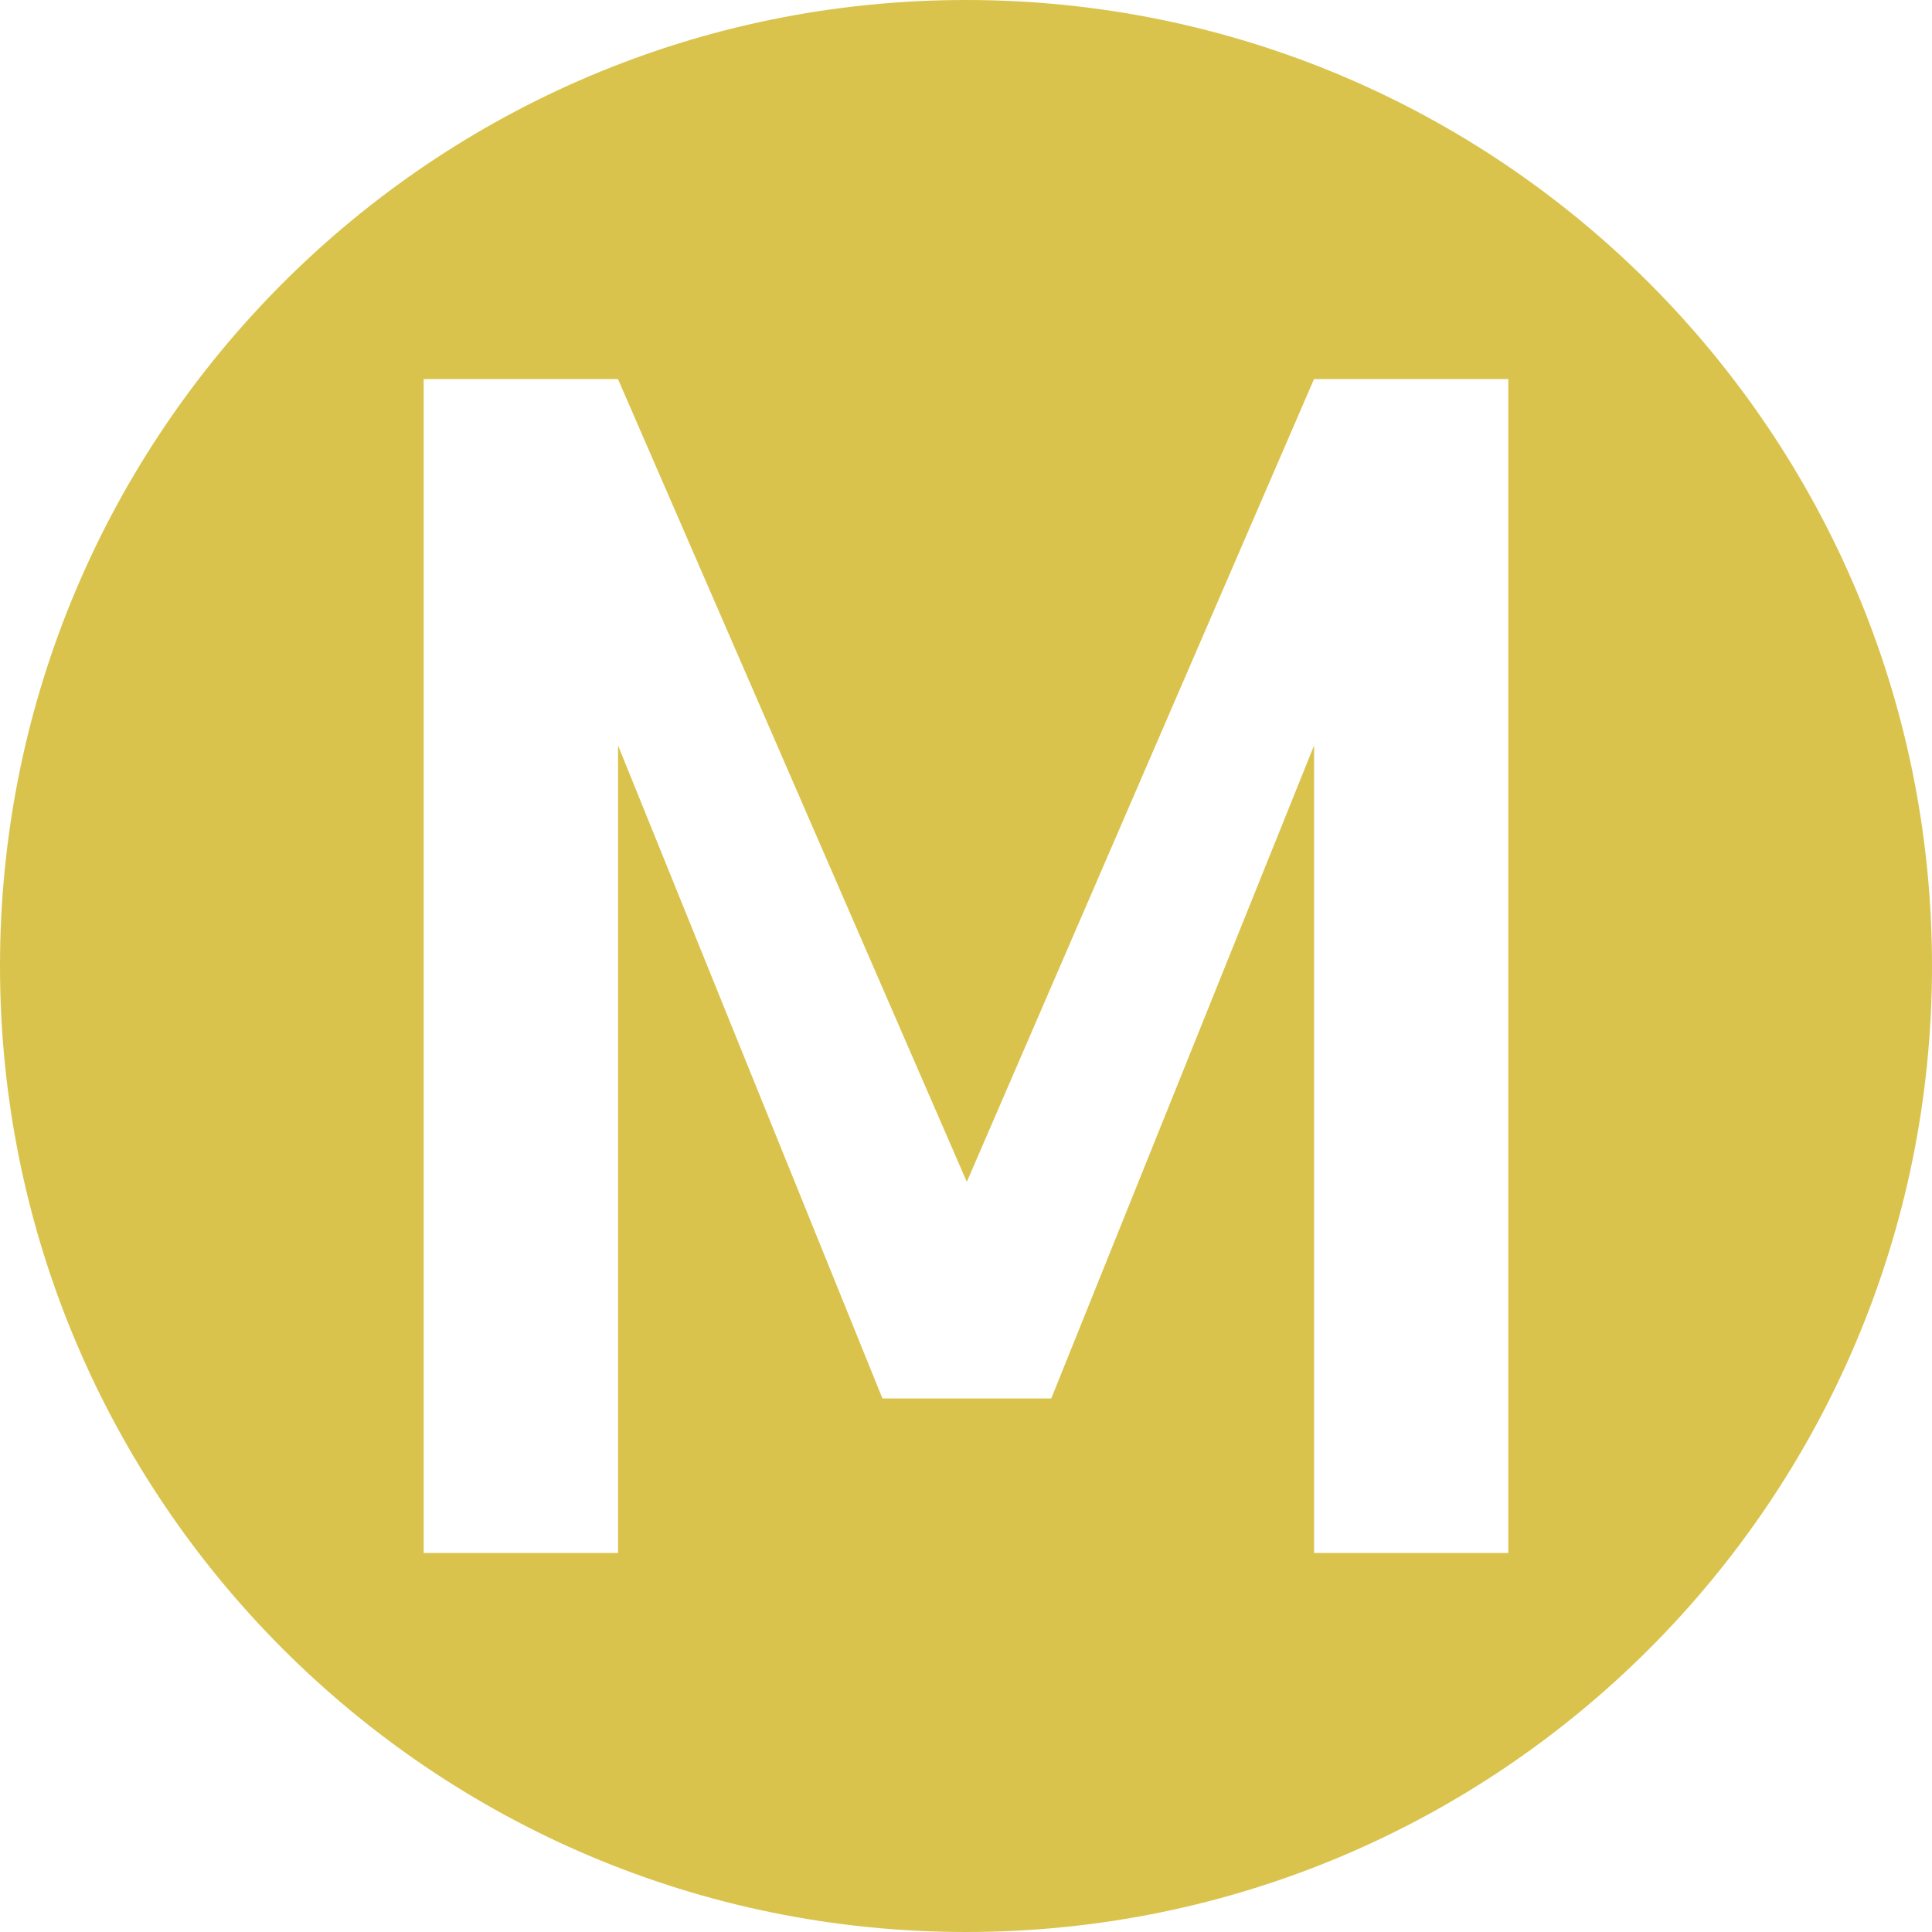 <svg xmlns="http://www.w3.org/2000/svg" xmlns:xlink="http://www.w3.org/1999/xlink" id="Layer_1" x="0px" y="0px" viewBox="0 0 283.46 283.46" style="enable-background:new 0 0 283.46 283.46;" xml:space="preserve"><style type="text/css">	.st0{fill:#DAC34C;}</style><path class="st0" d="M141.73,0C63.46,0,0,63.46,0,141.73s63.46,141.73,141.73,141.73s141.73-63.46,141.73-141.73S220.01,0,141.73,0z  M221.31,227.85h-28.51V109.37l-38.56,95.81h-24.77l-38.79-95.81v118.48H62.16V55.62h28.51l51.18,117.78l50.94-117.78h28.51V227.85z "></path></svg>
